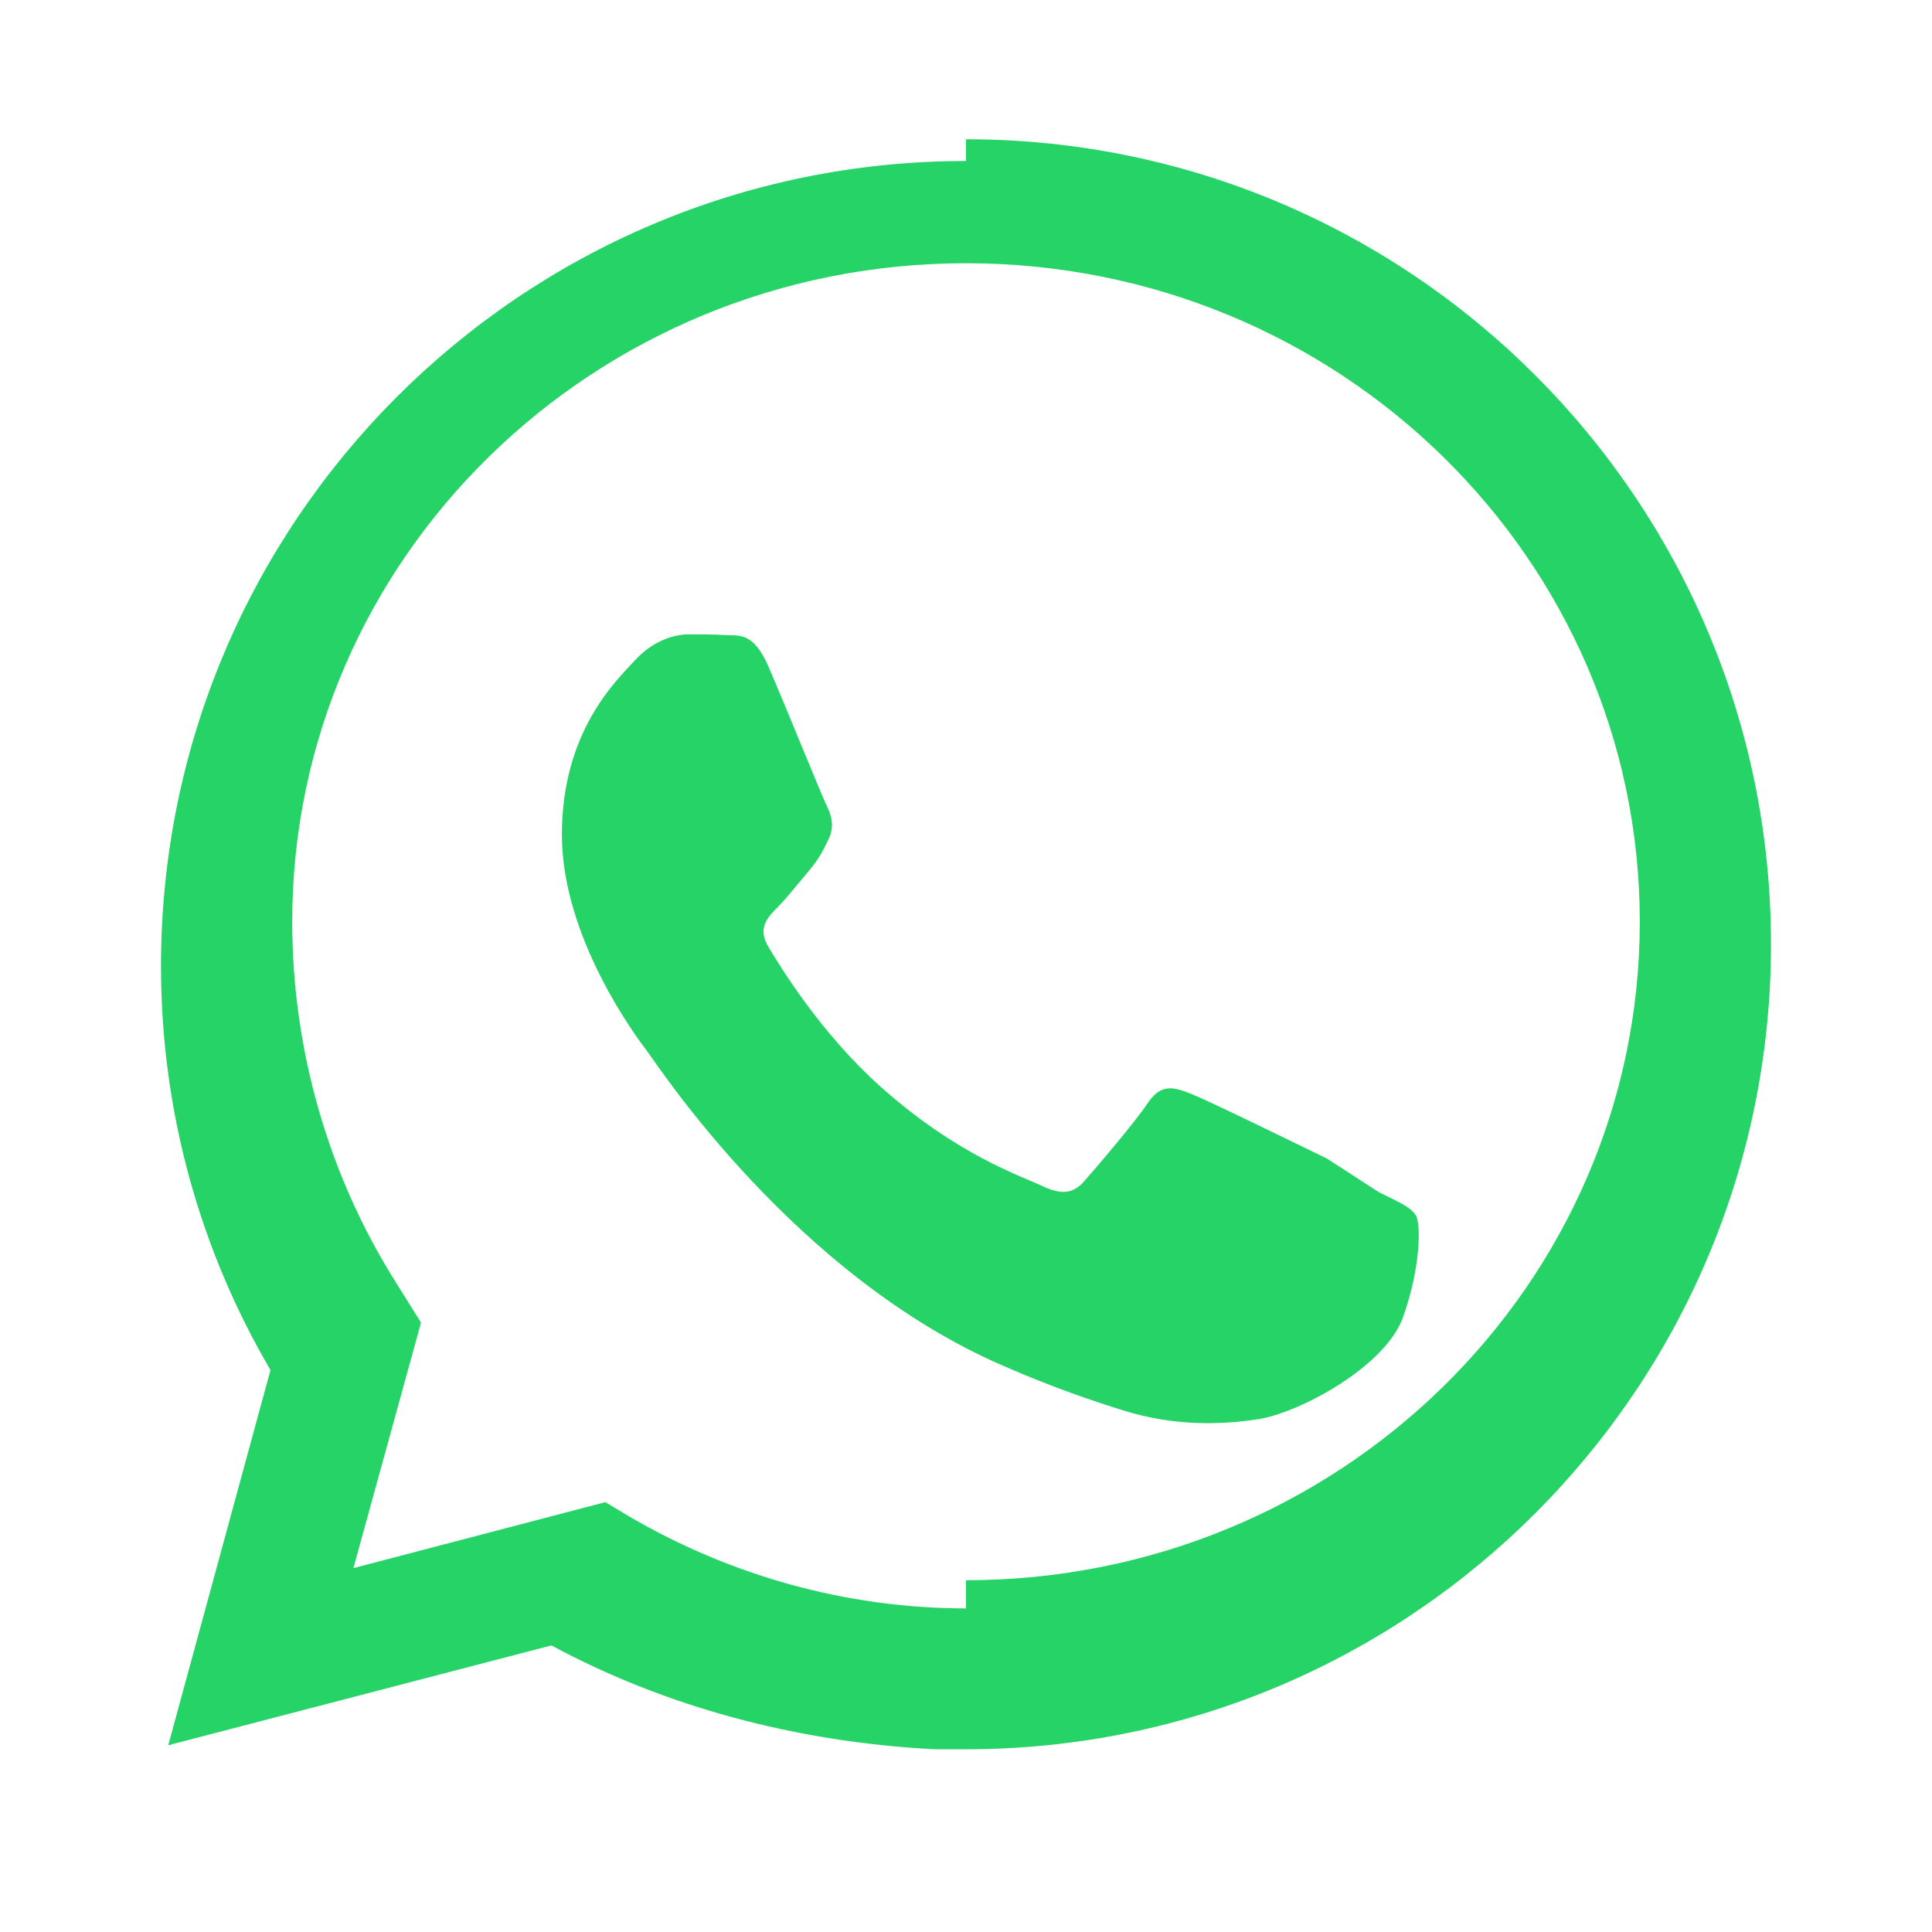 <?xml version="1.0" encoding="utf-8"?>
<svg viewBox="0 0 24 24" fill="none" xmlns="http://www.w3.org/2000/svg">
<path d="M12 2C6.48 2 2 6.48 2 12C2 13.84 2.5 15.55 3.36 17.02L2.09 21.68L6.85 20.44C8.24 21.19 9.87 21.64 11.61 21.73H12C17.52 21.73 22 17.25 22 11.73C22 6.21 17.52 1.73 12 1.73V2ZM12 19.98C10.51 19.98 9.07 19.57 7.82 18.84L7.52 18.66L4.39 19.48L5.23 16.43L4.93 15.95C4.08 14.61 3.63 13.04 3.63 11.45C3.63 6.94 7.37 3.27 12 3.27C16.63 3.27 20.37 6.94 20.37 11.45C20.37 15.96 16.63 19.63 12 19.63V19.98ZM16.48 14.39C16.23 14.27 15.03 13.68 14.8 13.59C14.58 13.5 14.42 13.46 14.26 13.7C14.1 13.94 13.63 14.49 13.48 14.66C13.34 14.83 13.19 14.85 12.94 14.73C12.69 14.61 11.89 14.35 10.94 13.5C10.2 12.84 9.7 12.02 9.55 11.77C9.4 11.53 9.54 11.39 9.66 11.27C9.77 11.16 9.91 10.98 10.03 10.84C10.15 10.7 10.21 10.6 10.29 10.43C10.37 10.27 10.33 10.13 10.27 10.01C10.21 9.89 9.75 8.75 9.55 8.29C9.36 7.84 9.17 7.9 9.02 7.89C8.88 7.88 8.72 7.88 8.56 7.88C8.4 7.88 8.13 7.94 7.89 8.2C7.65 8.46 6.98 9.09 6.98 10.37C6.98 11.65 7.91 12.89 8.04 13.06C8.17 13.23 9.87 15.85 12.47 16.97C13.09 17.24 13.57 17.4 13.95 17.52C14.59 17.72 15.17 17.7 15.63 17.63C16.14 17.55 17.21 16.98 17.43 16.36C17.65 15.74 17.65 15.21 17.59 15.1C17.52 14.99 17.37 14.93 17.13 14.81L16.48 14.39Z" fill="#25D366"/>
</svg>
